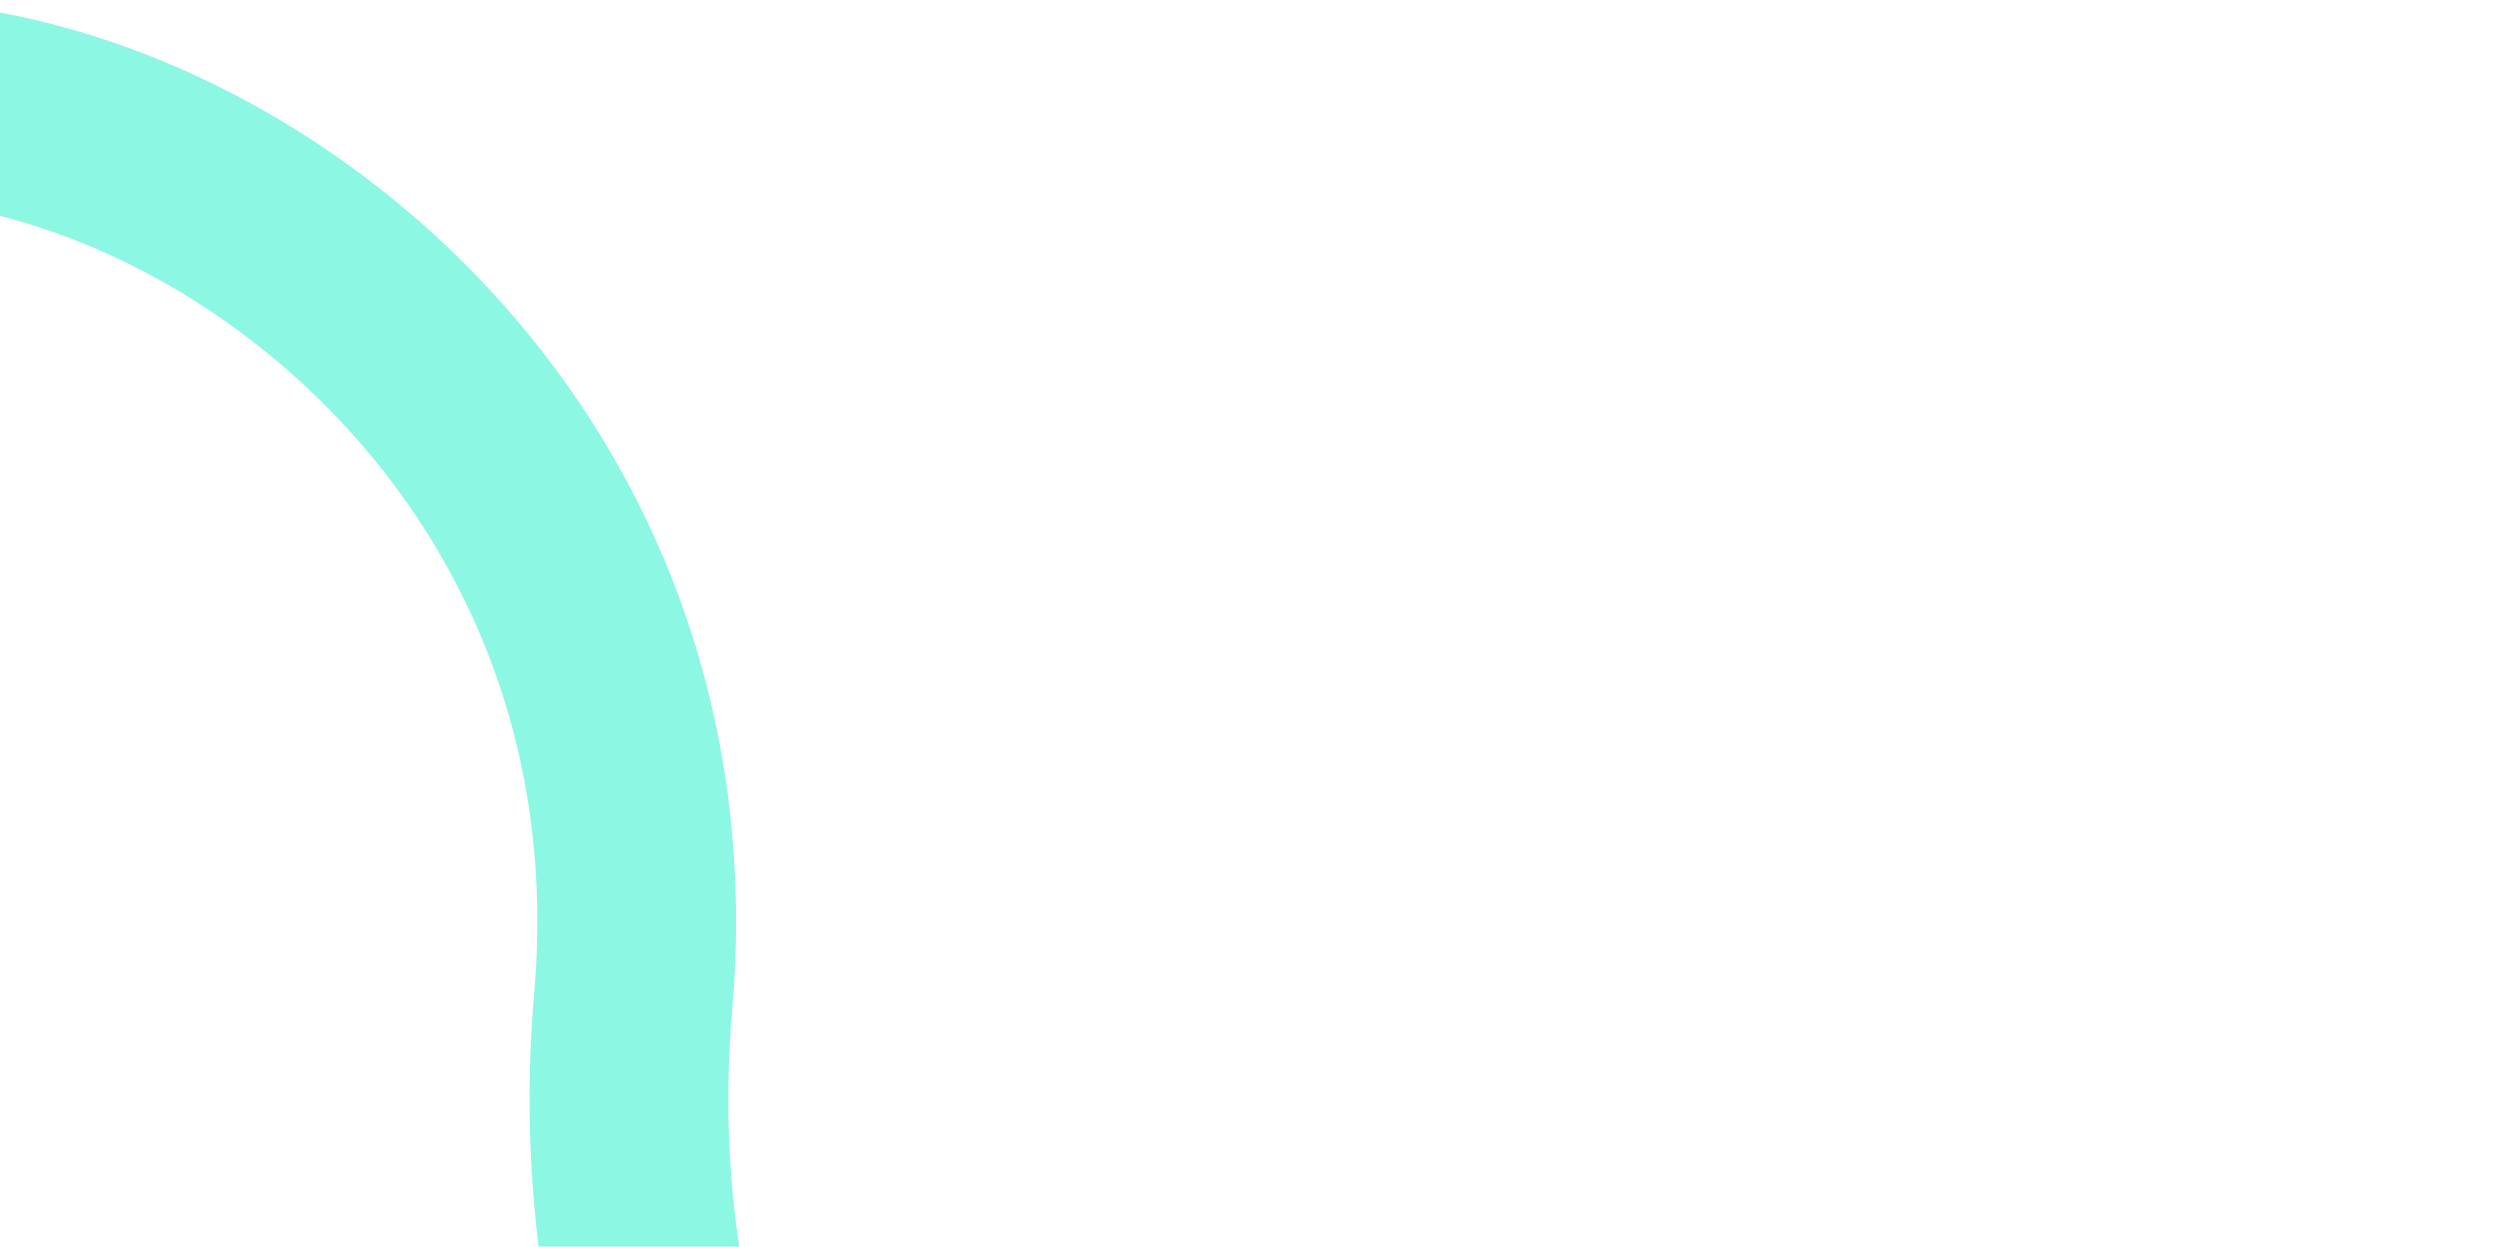 <svg width="1440" height="718" viewBox="0 0 1440 718" fill="none" xmlns="http://www.w3.org/2000/svg">
<path d="M-166.959 73.225C42.388 -4.271 396.478 209.893 364.747 576.408C325.083 1034.55 771.734 1324.8 1040.72 1326.99C1213.36 1328.4 1500.1 1207.49 1652.58 1259.08C1737.66 1287.87 1796.88 1382.68 1715.72 1531.79C1638.95 1672.82 1401.41 1724.54 1300.76 1599.25C1158.41 1422.04 1343.5 1003.64 1525.97 913.17C1769.07 792.642 2212.14 735.173 2313.4 686.15" stroke="#8CF7E3" stroke-width="114.466"/>
</svg>
